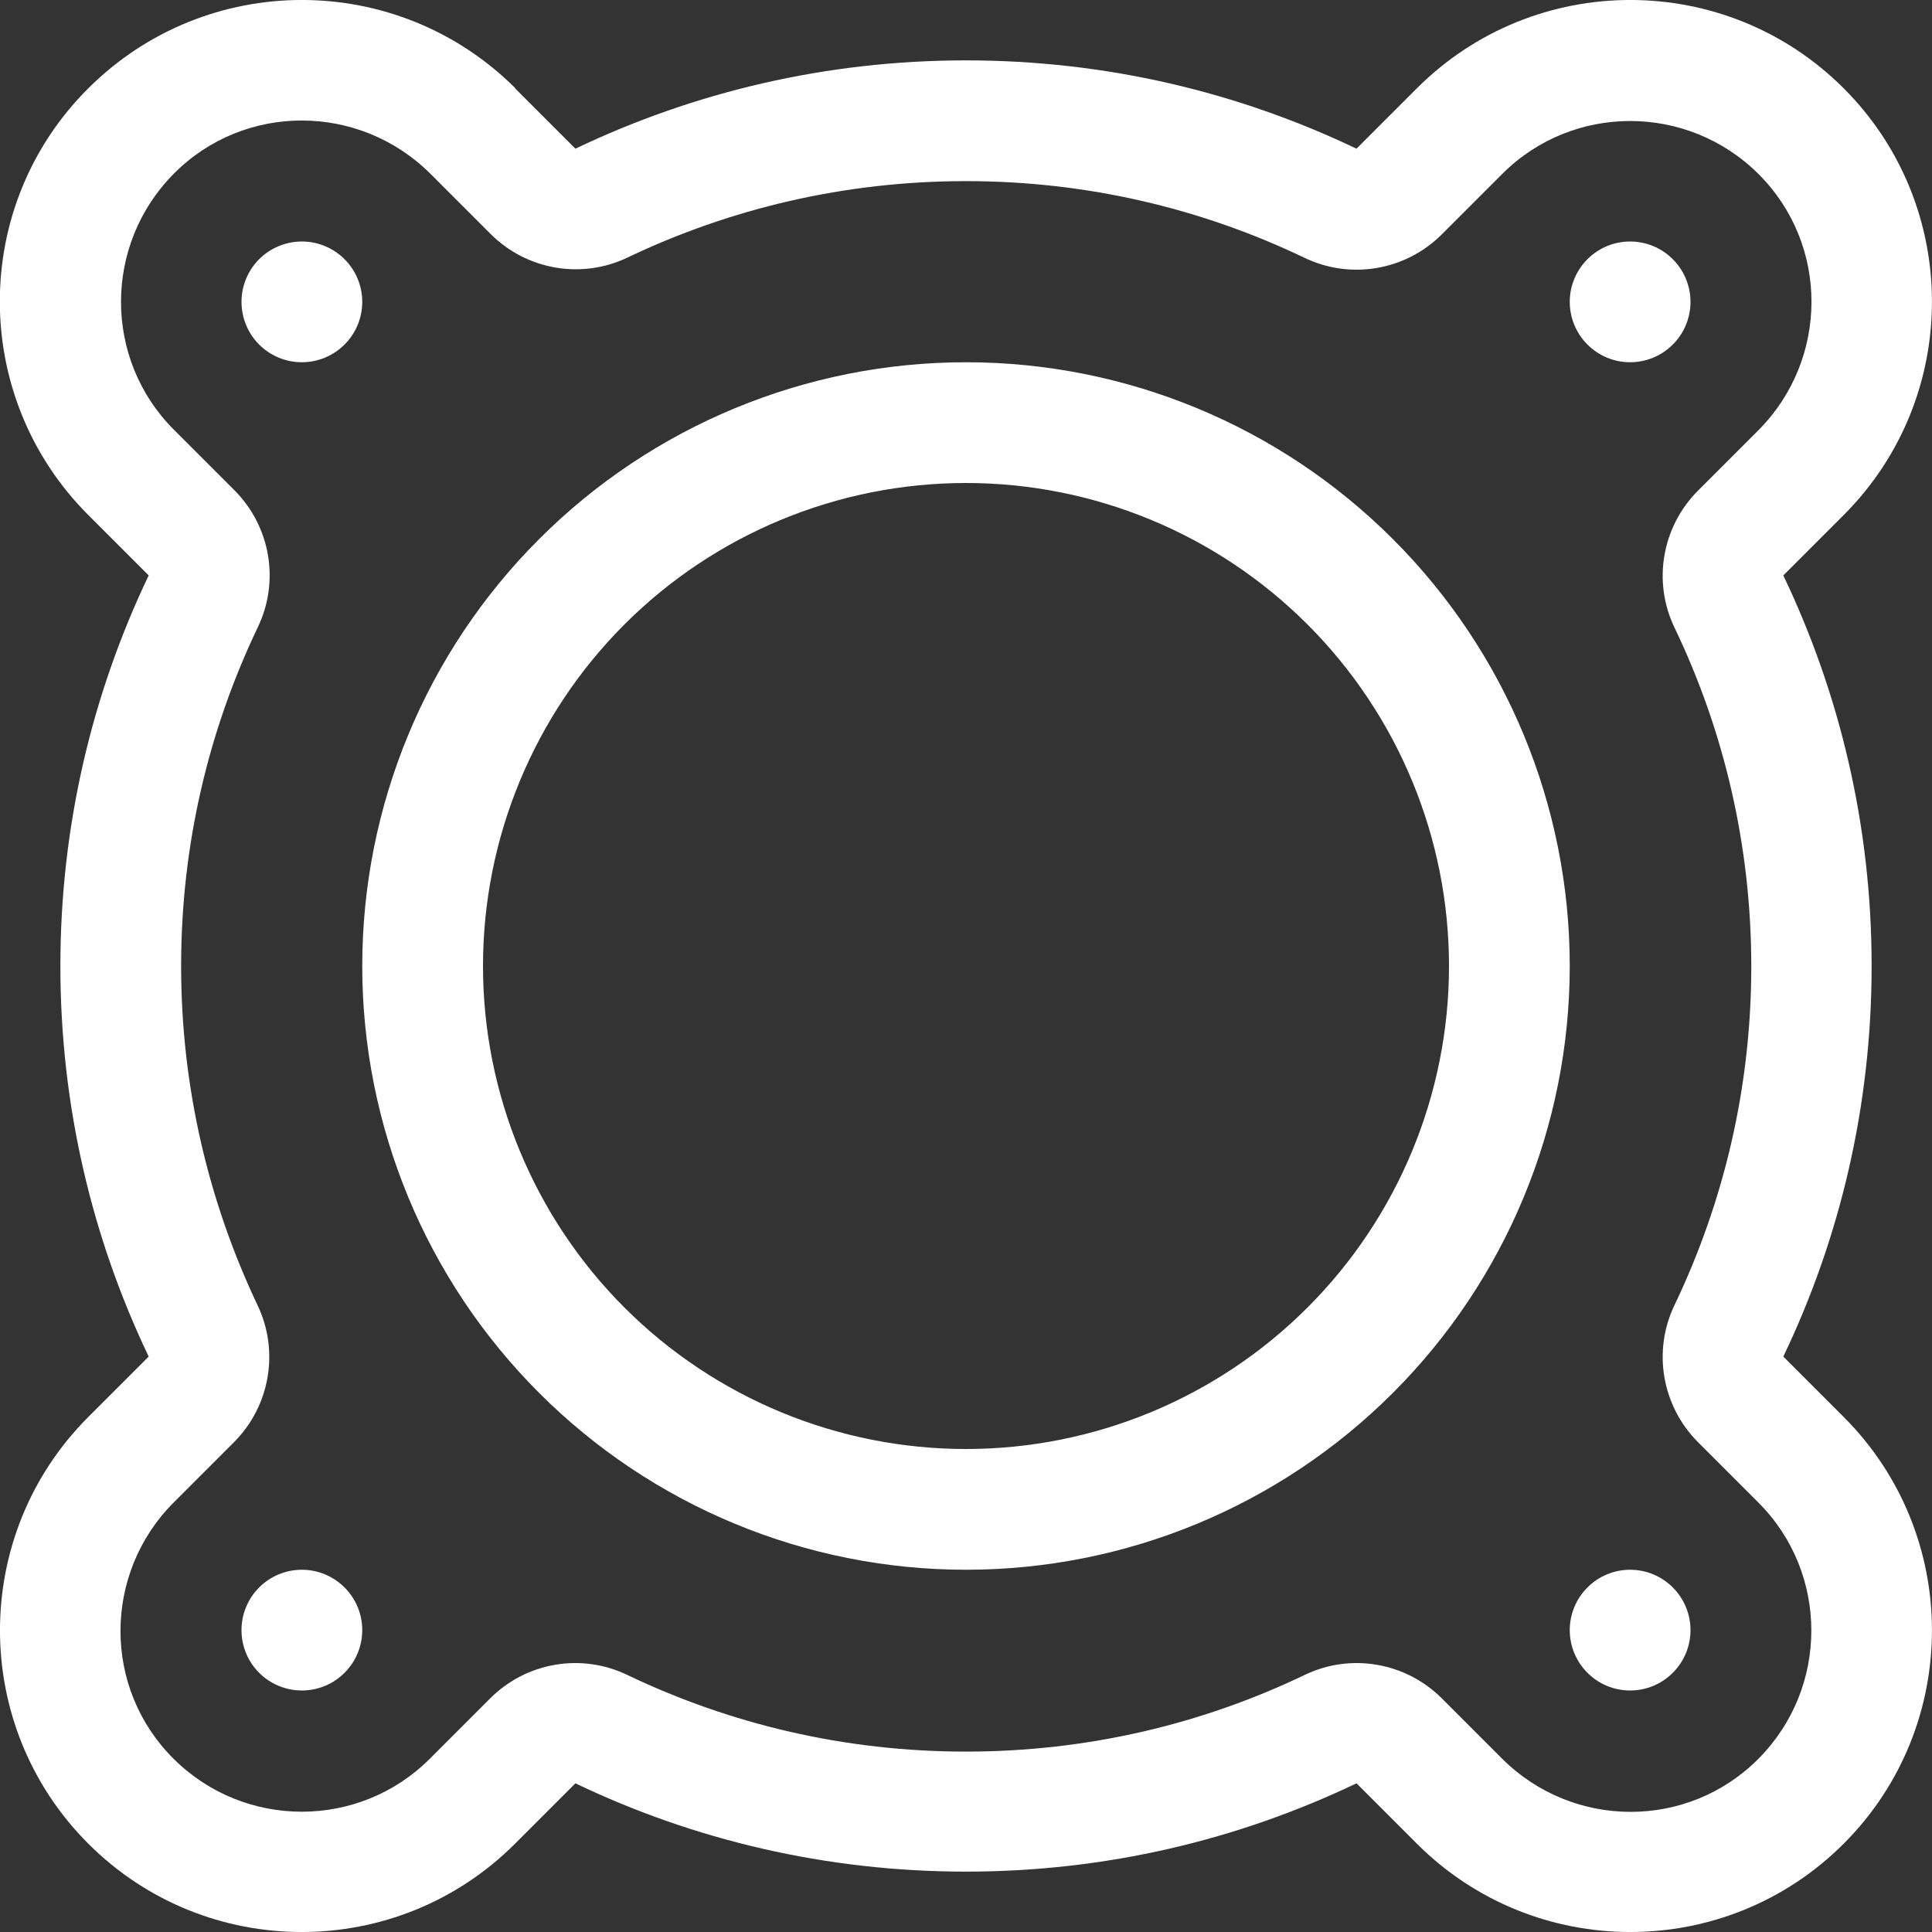 <svg width="24" height="24" viewBox="0 0 24 24" fill="none" xmlns="http://www.w3.org/2000/svg">
<rect x="0" y="0" width="24" height="24" fill="#333333" stroke="none"/>
<g clip-path="url(#clip0_7137_38483)">
<path d="M3.201 7.795C3.478 7.223 3.361 6.539 2.911 6.089L2.161 5.339C1.284 4.463 1.284 3.038 2.161 2.156C3.037 1.275 4.462 1.28 5.344 2.156L6.094 2.906C6.544 3.356 7.228 3.473 7.8 3.197C9.07 2.592 10.49 2.25 12 2.25C13.509 2.25 14.93 2.592 16.204 3.202C16.776 3.478 17.461 3.361 17.911 2.911L18.661 2.161C19.537 1.284 20.962 1.284 21.844 2.161C22.725 3.038 22.72 4.463 21.844 5.344L21.094 6.094C20.644 6.544 20.526 7.228 20.803 7.8C21.412 9.07 21.755 10.495 21.755 12.005C21.755 13.514 21.412 14.934 20.803 16.209C20.526 16.781 20.644 17.466 21.094 17.916L21.844 18.666C22.72 19.542 22.72 20.967 21.844 21.848C20.967 22.73 19.542 22.725 18.661 21.848L17.911 21.098C17.461 20.648 16.776 20.531 16.204 20.808C14.934 21.417 13.509 21.759 12 21.759C10.49 21.759 9.07 21.417 7.795 20.808C7.223 20.531 6.539 20.648 6.089 21.098L5.339 21.848C4.462 22.725 3.037 22.725 2.156 21.848C1.275 20.972 1.279 19.547 2.156 18.666L2.906 17.916C3.356 17.466 3.473 16.781 3.197 16.209C2.592 14.93 2.25 13.509 2.25 12C2.25 10.491 2.592 9.07 3.201 7.795ZM6.403 1.097C4.936 -0.366 2.564 -0.366 1.097 1.097C-0.371 2.559 -0.366 4.936 1.097 6.398L1.847 7.148C1.144 8.62 0.75 10.261 0.75 12C0.75 13.739 1.144 15.38 1.847 16.852L1.097 17.602C-0.366 19.064 -0.366 21.441 1.097 22.903C2.559 24.366 4.936 24.366 6.398 22.903L7.148 22.153C8.615 22.856 10.261 23.25 12 23.25C13.739 23.25 15.38 22.856 16.851 22.153L17.601 22.903C19.064 24.366 21.44 24.366 22.903 22.903C24.365 21.441 24.365 19.064 22.903 17.602L22.153 16.852C22.856 15.384 23.25 13.739 23.25 12C23.25 10.261 22.856 8.62 22.153 7.148L22.903 6.398C24.365 4.936 24.365 2.559 22.903 1.097C21.44 -0.366 19.064 -0.366 17.601 1.097L16.851 1.847C15.38 1.144 13.739 0.75 12 0.75C10.261 0.75 8.62 1.144 7.148 1.847L6.398 1.097H6.403ZM6 12C6 10.409 6.632 8.883 7.757 7.757C8.882 6.632 10.409 6 12 6C13.591 6 15.117 6.632 16.242 7.757C17.368 8.883 18 10.409 18 12C18 13.591 17.368 15.117 16.242 16.243C15.117 17.368 13.591 18 12 18C10.409 18 8.882 17.368 7.757 16.243C6.632 15.117 6 13.591 6 12ZM19.5 12C19.5 10.011 18.71 8.103 17.303 6.697C15.897 5.29 13.989 4.5 12 4.5C10.011 4.5 8.103 5.29 6.697 6.697C5.29 8.103 4.5 10.011 4.5 12C4.5 13.989 5.29 15.897 6.697 17.303C8.103 18.71 10.011 19.5 12 19.5C13.989 19.5 15.897 18.71 17.303 17.303C18.71 15.897 19.5 13.989 19.5 12ZM4.5 20.25C4.5 20.051 4.421 19.86 4.28 19.72C4.139 19.579 3.949 19.5 3.75 19.5C3.551 19.5 3.36 19.579 3.219 19.72C3.079 19.86 3 20.051 3 20.25C3 20.449 3.079 20.64 3.219 20.78C3.36 20.921 3.551 21 3.75 21C3.949 21 4.139 20.921 4.28 20.78C4.421 20.64 4.5 20.449 4.5 20.25ZM20.25 21C20.449 21 20.64 20.921 20.78 20.78C20.921 20.64 21 20.449 21 20.25C21 20.051 20.921 19.86 20.78 19.72C20.64 19.579 20.449 19.5 20.25 19.5C20.051 19.5 19.86 19.579 19.72 19.72C19.579 19.86 19.5 20.051 19.5 20.25C19.5 20.449 19.579 20.64 19.72 20.78C19.86 20.921 20.051 21 20.25 21ZM21 3.75C21 3.551 20.921 3.36 20.78 3.22C20.64 3.079 20.449 3 20.25 3C20.051 3 19.86 3.079 19.72 3.22C19.579 3.36 19.5 3.551 19.5 3.75C19.5 3.949 19.579 4.14 19.72 4.28C19.86 4.421 20.051 4.5 20.25 4.5C20.449 4.5 20.64 4.421 20.78 4.28C20.921 4.14 21 3.949 21 3.75ZM3.75 4.5C3.949 4.5 4.139 4.421 4.28 4.28C4.421 4.14 4.5 3.949 4.5 3.75C4.5 3.551 4.421 3.36 4.28 3.22C4.139 3.079 3.949 3 3.75 3C3.551 3 3.36 3.079 3.219 3.22C3.079 3.36 3 3.551 3 3.75C3 3.949 3.079 4.14 3.219 4.28C3.36 4.421 3.551 4.5 3.75 4.5Z" fill="white"/>
</g>
<defs>
<clipPath id="clip0_7137_38483">
<rect width="24" height="24" fill="white"/>
</clipPath>
</defs>
</svg>

